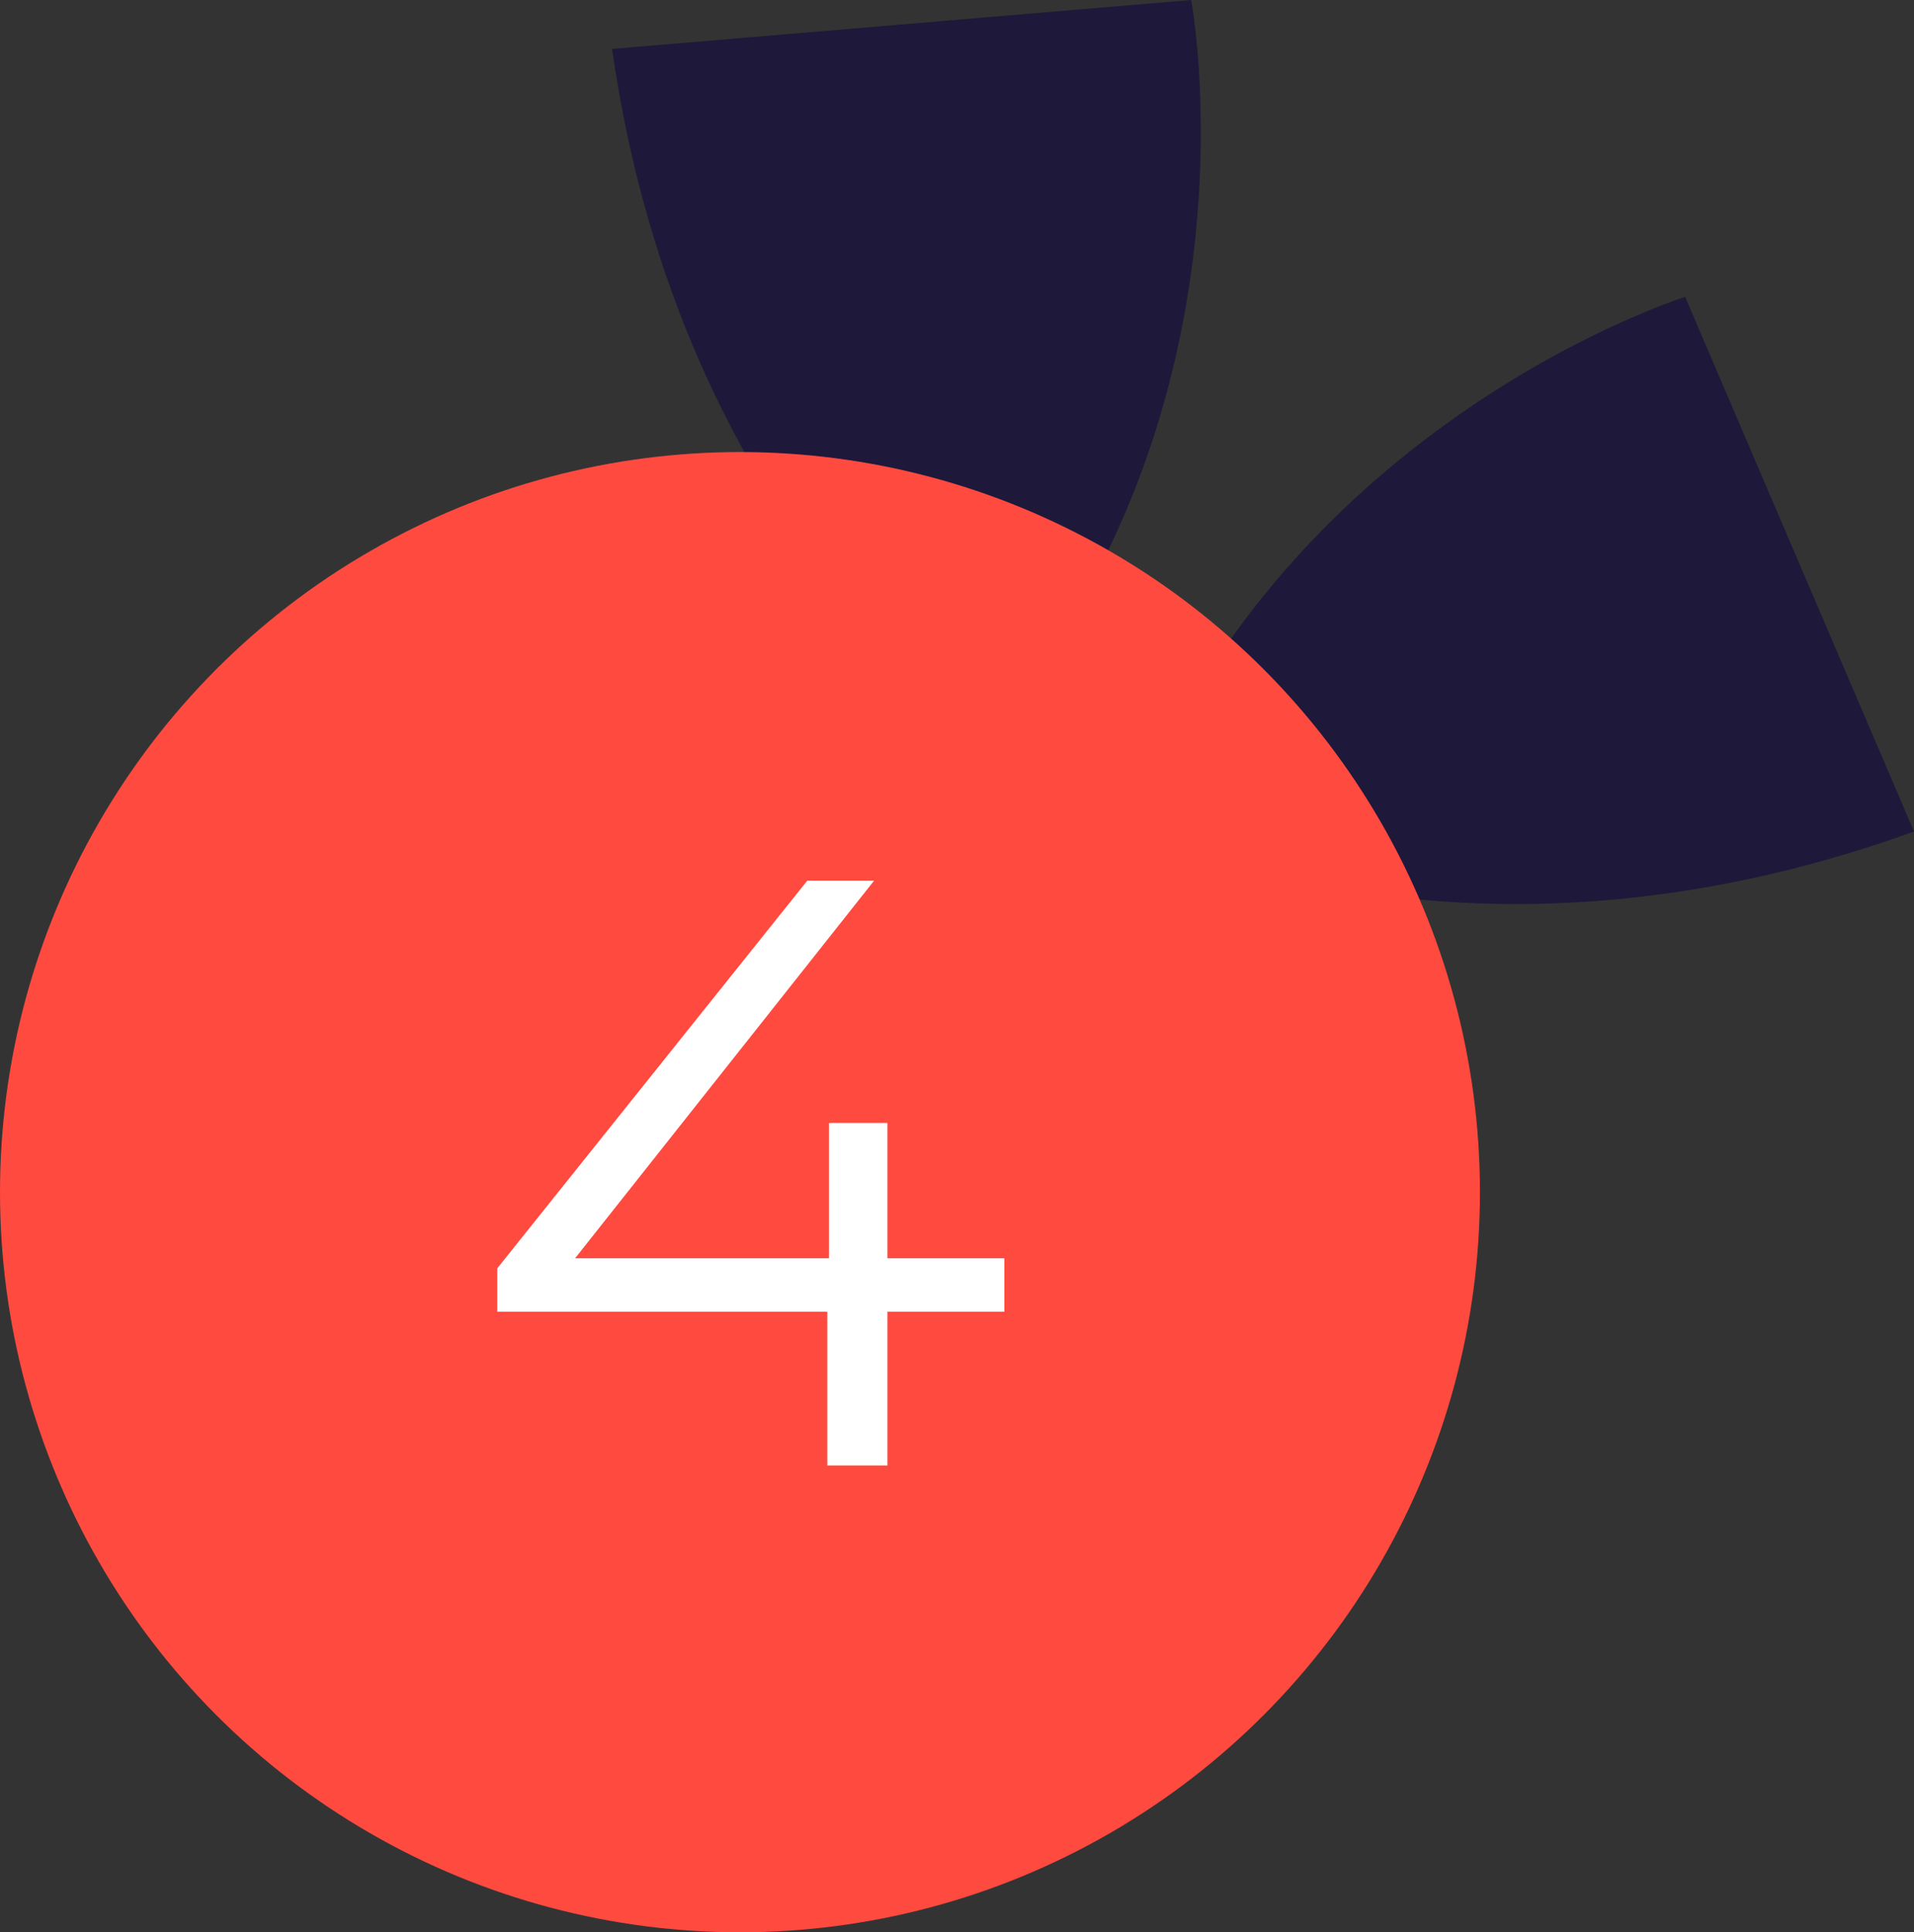 <svg xmlns="http://www.w3.org/2000/svg" id="Layer_2" viewBox="0 0 80.21 80.96"><rect x="0" y="0" width="80.21" height="80.96" fill="#333333" stroke="none"/><defs><style>.cls-1{fill:#ff4a40;}.cls-2{fill:#fff;}.cls-3{fill:#1e183a;}</style></defs><g id="Layer_1-2"><g><path id="Path_12-3" class="cls-3" d="m41.34,30.84s-12.77-8.32-15.69-28.79L49.92,0s3.23,17.12-8.58,30.84"></path><path id="Path_13-3" class="cls-3" d="m47.43,34.5s13.34,7.37,32.78.34l-9.59-22.4s-16.63,5.19-23.2,22.05"></path></g><g><circle class="cls-1" cx="31.01" cy="49.95" r="31.01"></circle><path class="cls-2" d="m42.09,54.96h-4.9v6.44h-2.52v-6.44h-13.83v-1.82l12.99-16.24h2.8l-12.53,15.82h10.64v-5.67h2.45v5.67h4.9v2.24Z"></path></g></g></svg>